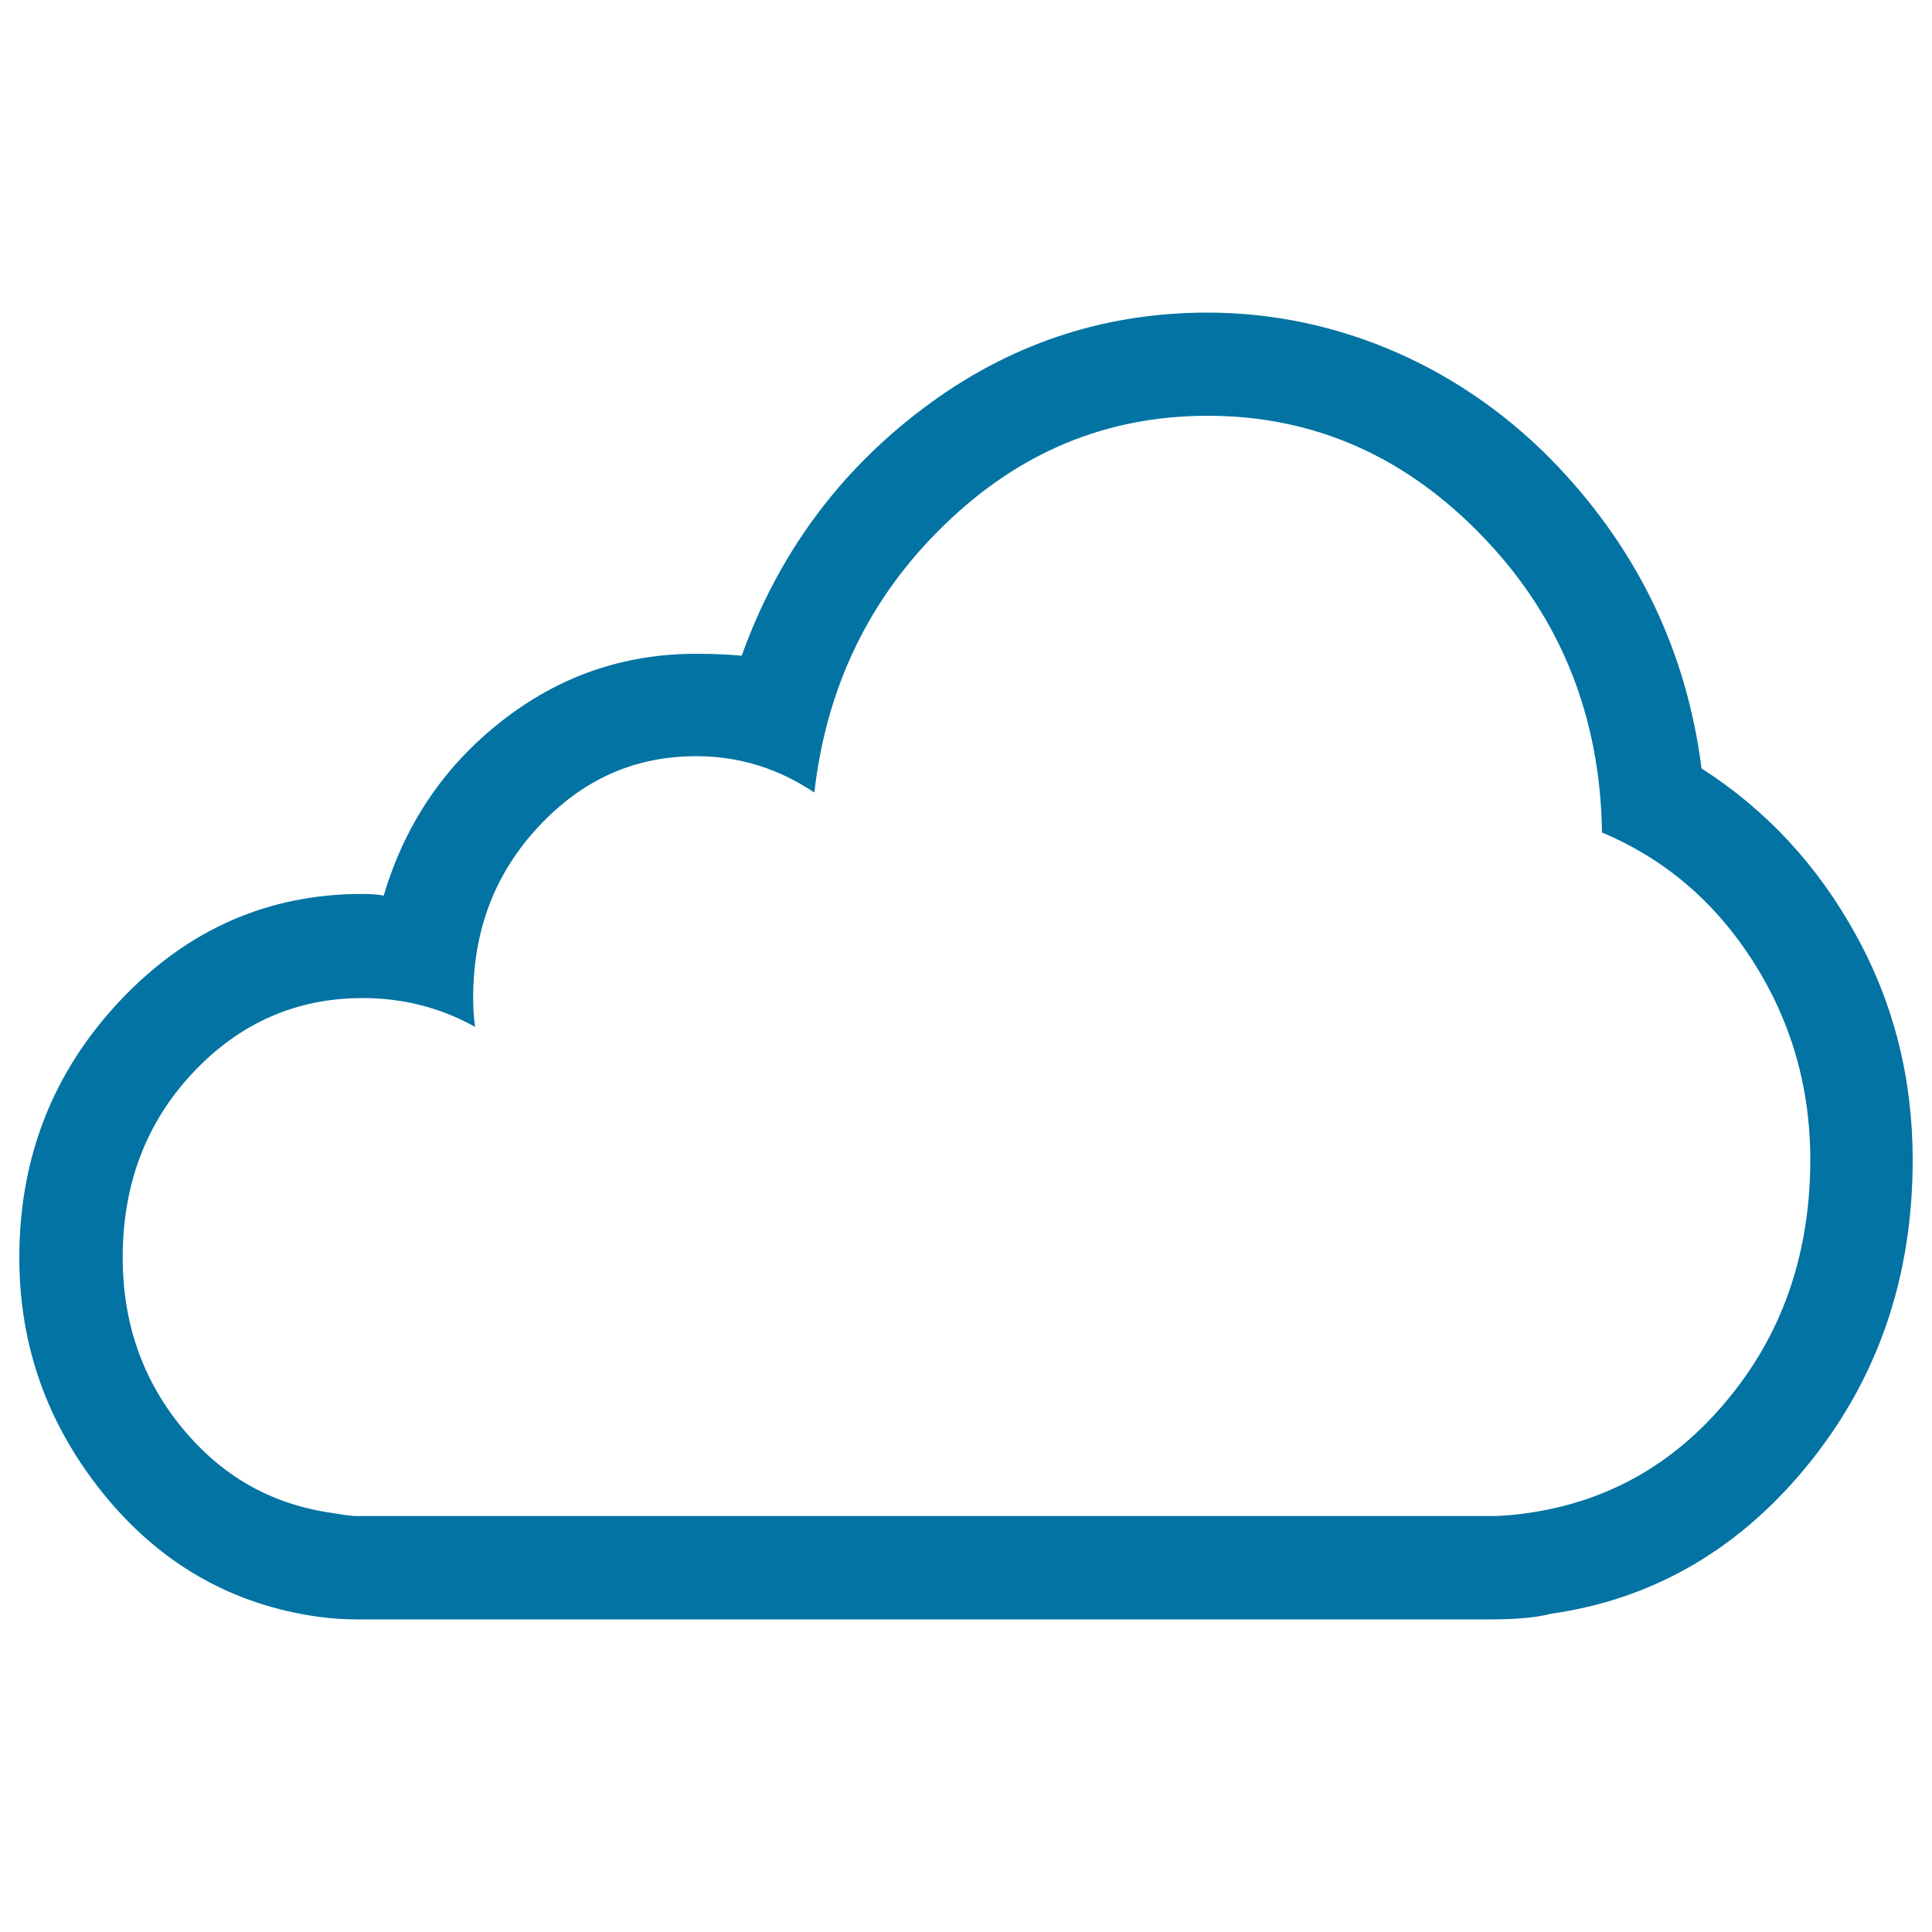 <svg xmlns="http://www.w3.org/2000/svg" viewBox="0 0 1000 1000" style="fill:#0273a2">
<title>Cloud Outline SVG icon</title>
<g><path d="M960.6,483.9c-19.8-36-46.2-64.5-79.9-86.2c-7.7-60.2-32.5-111.9-74.1-156c-48.4-51.2-113.6-79.9-181.5-79.9c-54.4,0-103.4,16.5-147.3,49.6c-43.7,32.9-75.1,75.6-93.9,128c-5.3-0.5-13-1-23.6-1c-37.5,0-71.2,11.6-101.1,35.2c-29.3,23.1-49.6,52.9-60.6,90c-1.9-0.5-5.8-0.9-11.1-0.9C139,462.7,97,480.9,62,518.1c-34.8,37-52,81.3-52,132.9c0,45.7,14.6,86,42.8,121.3c28.5,35.5,64.5,57,108.3,64c10.1,1.6,18.3,1.9,23.6,1.9h461.1h27.9h97.7c13,0,23.6-0.9,31.3-2.9c53.9-7.7,99.1-34.2,135.3-79.9c34.6-43.8,52-95.3,52-155.1C990,558.5,980.3,519.5,960.6,483.9z M896.1,722.1c-27.4,34.2-61.6,54.2-103,60.7c-7.7,1.2-14.9,1.9-21.7,1.9h-97.7h-27.9H184.7c-3.4,0-8.6-0.9-14.9-1.9c-30.3-4.8-55.5-19.1-76-44.3c-20.4-25-30.3-54.4-30.3-87.6c0-37.6,11.9-69.5,36.1-95.4c24.4-26.1,53.9-38.9,88.1-38.9c20.7,0,40,4.8,58.2,14.9c-0.5-3.4-1-8.2-1-14.9c0-35.1,11.2-64.4,33.7-88.6c22.7-24.4,49.6-36.6,81.8-36.6c22.1,0,42.4,6.3,61.1,18.8c6.3-55.3,29-101.5,67.4-138.6c38.6-37.5,83.8-56.4,136.2-56.4c55.4,0,103,21.3,143,63.2c40,41.8,60.2,92.8,61.1,152.5c32.3,13.6,58.2,35.6,78,66.4c19.7,30.8,29.8,65,29.8,103C937,647,923.6,688,896.1,722.1z"/></g>
</svg>